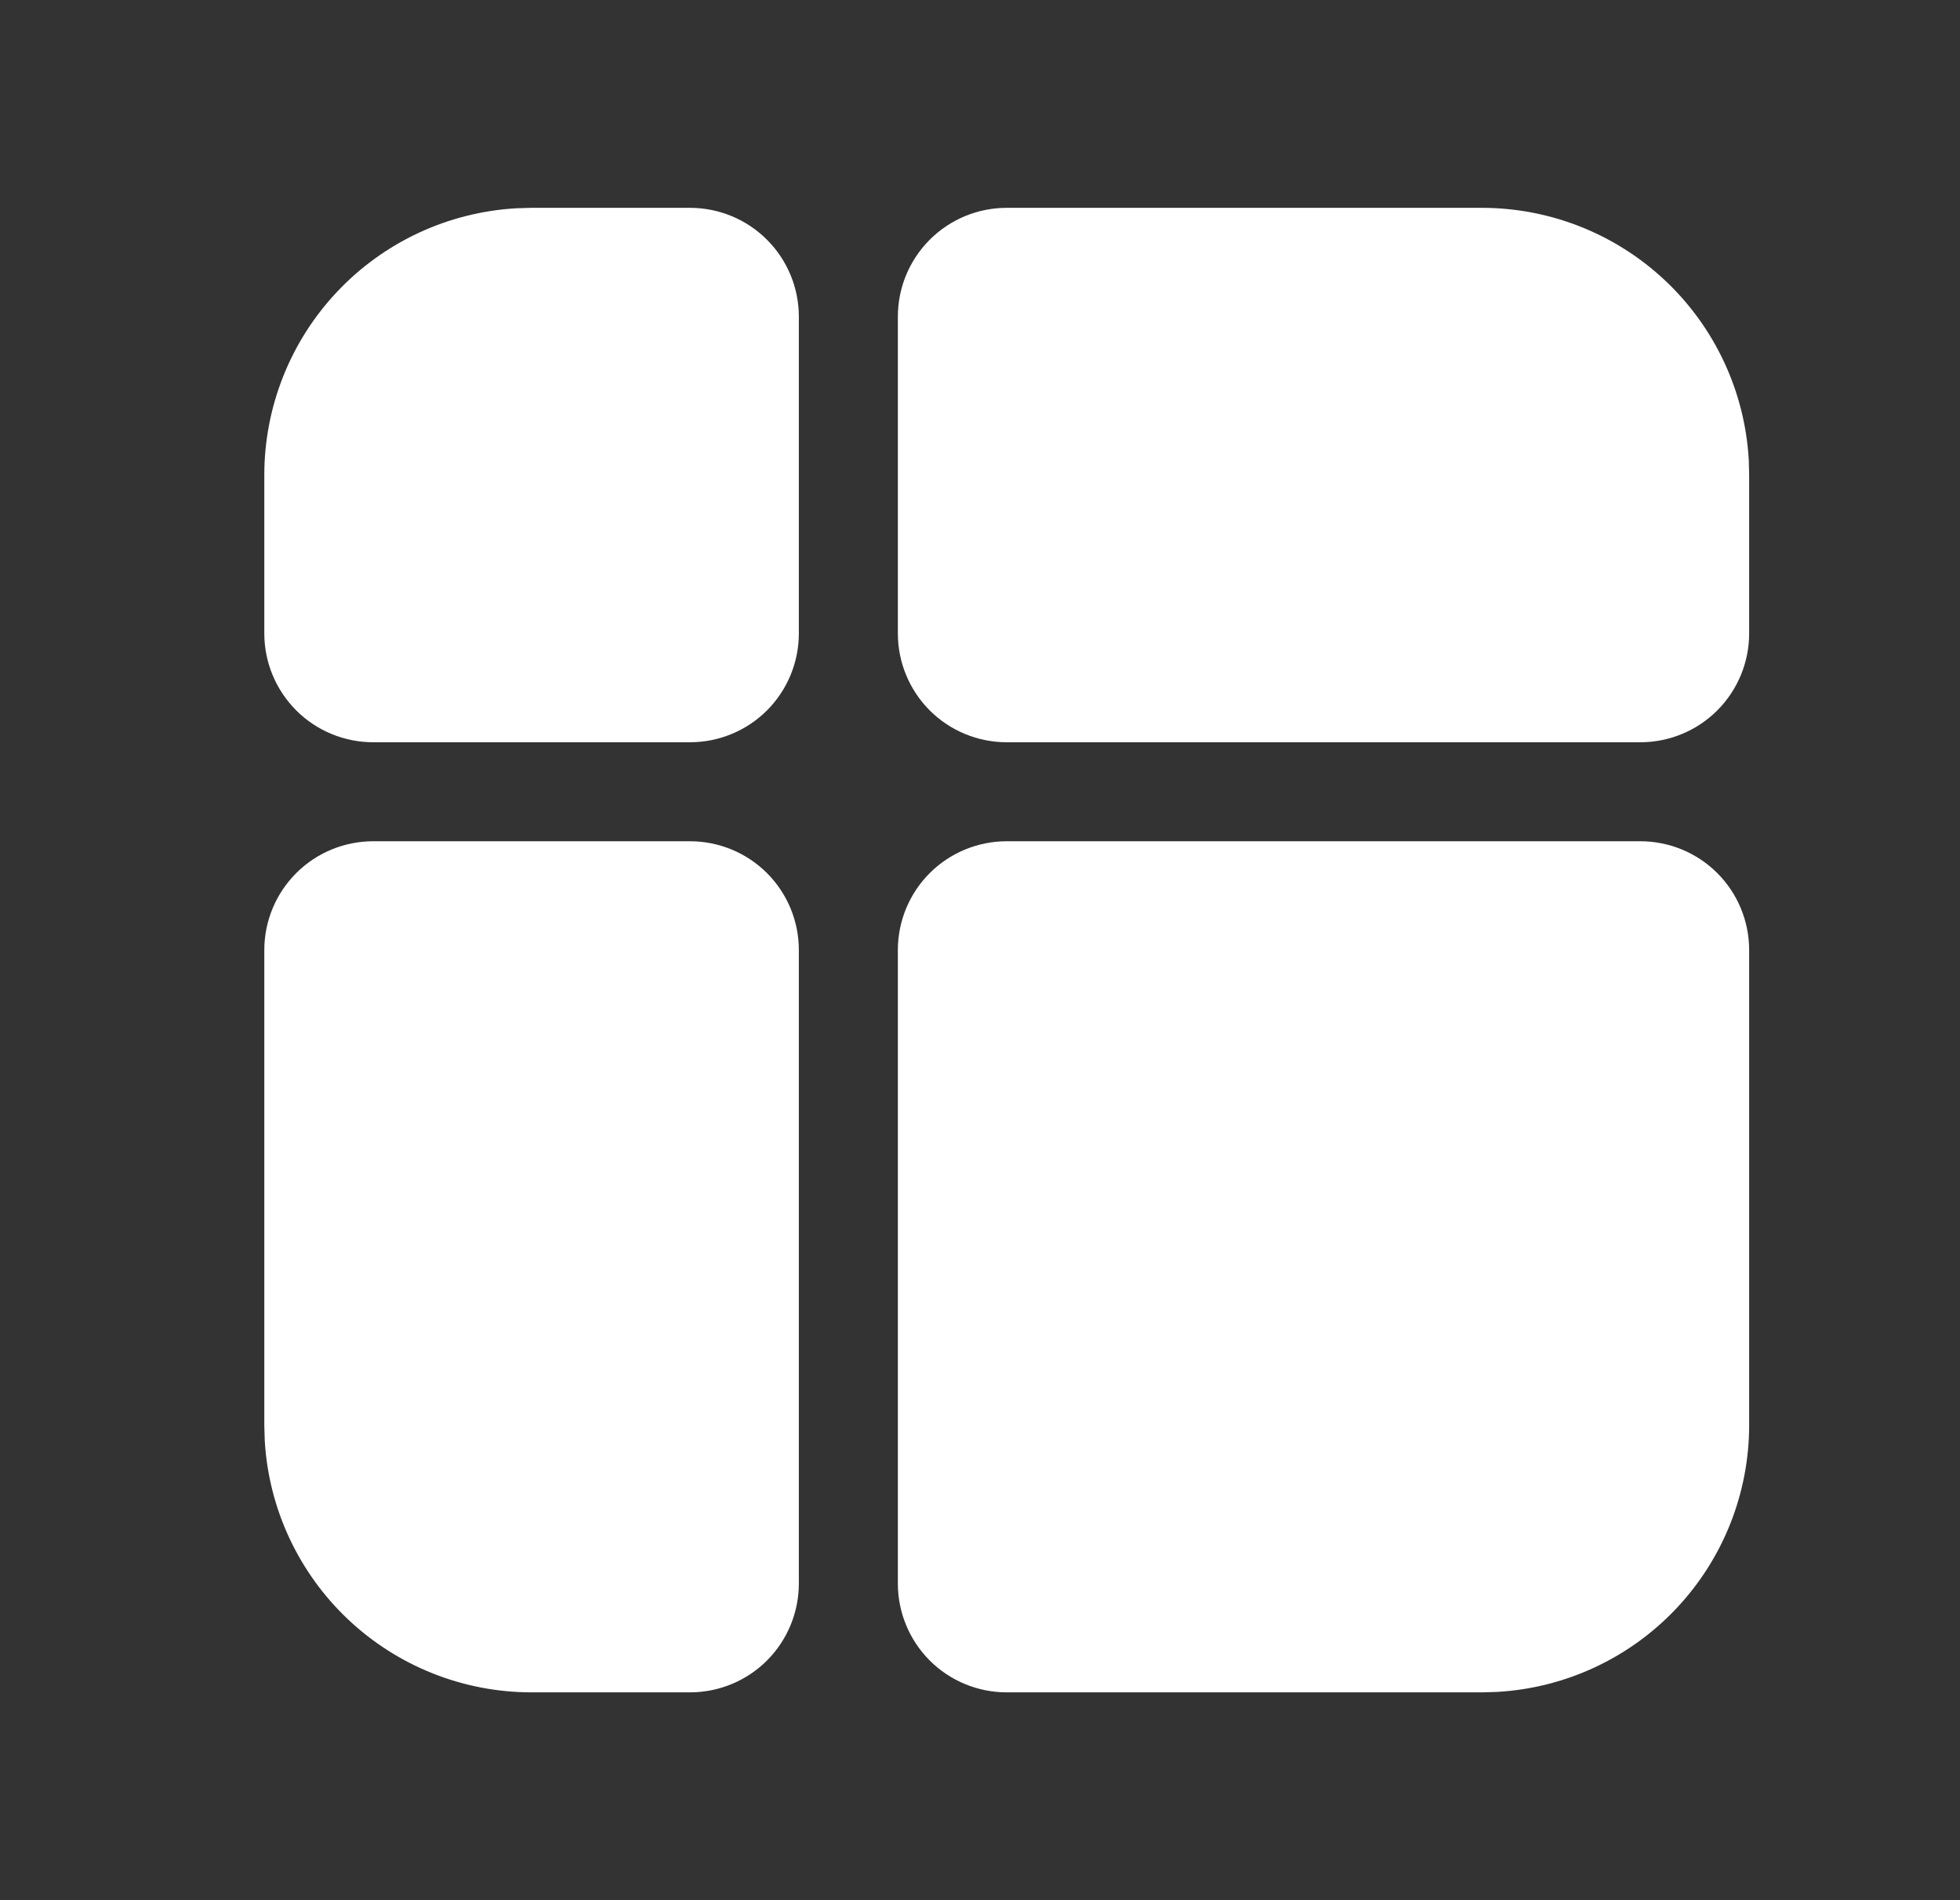 <svg width="33" height="32" viewBox="0 0 33 32" fill="none" xmlns="http://www.w3.org/2000/svg">
<rect x="0" y="0" width="33" height="32" fill="#333333" stroke="none"/>
<path d="M6.284 14.667H11.617C11.97 14.667 12.31 14.807 12.56 15.057C12.81 15.307 12.95 15.646 12.95 16V26.667C12.95 27.02 12.81 27.359 12.56 27.61C12.31 27.86 11.97 28 11.617 28H8.95C7.93 28 6.948 27.61 6.206 26.91C5.464 26.21 5.017 25.253 4.957 24.235L4.95 24V16C4.95 15.646 5.091 15.307 5.341 15.057C5.591 14.807 5.93 14.667 6.284 14.667Z" fill="white"/>
<path d="M28.95 16V24C28.95 25.02 28.56 26.002 27.86 26.744C27.16 27.487 26.203 27.933 25.185 27.993L24.95 28H16.95C16.597 28 16.257 27.86 16.007 27.61C15.757 27.359 15.617 27.02 15.617 26.667V16C15.617 15.646 15.757 15.307 16.007 15.057C16.257 14.807 16.597 14.667 16.95 14.667H27.617C27.971 14.667 28.31 14.807 28.56 15.057C28.81 15.307 28.95 15.646 28.95 16Z" fill="white"/>
<path d="M24.95 4C25.971 4 26.952 4.39 27.695 5.09C28.437 5.79 28.884 6.747 28.944 7.765L28.95 8V10.667C28.95 11.02 28.81 11.359 28.56 11.61C28.31 11.86 27.971 12 27.617 12H16.95C16.597 12 16.257 11.86 16.007 11.61C15.757 11.359 15.617 11.02 15.617 10.667V5.333C15.617 4.98 15.757 4.641 16.007 4.391C16.257 4.14 16.597 4 16.95 4H24.95Z" fill="white"/>
<path d="M12.95 5.333V10.667C12.95 11.02 12.81 11.359 12.56 11.61C12.31 11.86 11.97 12 11.617 12H6.284C5.93 12 5.591 11.86 5.341 11.61C5.091 11.359 4.95 11.02 4.95 10.667V8C4.95 6.98 5.34 5.998 6.04 5.256C6.74 4.513 7.697 4.067 8.716 4.007L8.95 4H11.617C11.97 4 12.31 4.14 12.56 4.391C12.81 4.641 12.95 4.98 12.95 5.333Z" fill="white"/>
<path d="M6.284 14.667H11.617C11.97 14.667 12.31 14.807 12.56 15.057C12.81 15.307 12.95 15.646 12.95 16V26.667C12.95 27.02 12.81 27.359 12.56 27.61C12.31 27.86 11.97 28 11.617 28H8.95C7.93 28 6.948 27.61 6.206 26.91C5.464 26.21 5.017 25.253 4.957 24.235L4.95 24V16C4.95 15.646 5.091 15.307 5.341 15.057C5.591 14.807 5.93 14.667 6.284 14.667Z" stroke="white"/>
<path d="M28.95 16V24C28.95 25.02 28.56 26.002 27.86 26.744C27.16 27.487 26.203 27.933 25.185 27.993L24.95 28H16.95C16.597 28 16.257 27.86 16.007 27.61C15.757 27.359 15.617 27.02 15.617 26.667V16C15.617 15.646 15.757 15.307 16.007 15.057C16.257 14.807 16.597 14.667 16.95 14.667H27.617C27.971 14.667 28.31 14.807 28.56 15.057C28.81 15.307 28.95 15.646 28.95 16Z" stroke="white"/>
<path d="M24.95 4C25.971 4 26.952 4.39 27.695 5.09C28.437 5.79 28.884 6.747 28.944 7.765L28.95 8V10.667C28.95 11.02 28.81 11.359 28.56 11.61C28.31 11.86 27.971 12 27.617 12H16.95C16.597 12 16.257 11.86 16.007 11.61C15.757 11.359 15.617 11.02 15.617 10.667V5.333C15.617 4.98 15.757 4.641 16.007 4.391C16.257 4.14 16.597 4 16.95 4H24.95Z" stroke="white"/>
<path d="M12.95 5.333V10.667C12.95 11.02 12.81 11.359 12.56 11.61C12.31 11.86 11.97 12 11.617 12H6.284C5.93 12 5.591 11.86 5.341 11.61C5.091 11.359 4.95 11.02 4.95 10.667V8C4.95 6.98 5.34 5.998 6.04 5.256C6.74 4.513 7.697 4.067 8.716 4.007L8.95 4H11.617C11.97 4 12.31 4.14 12.56 4.391C12.81 4.641 12.95 4.98 12.95 5.333Z" stroke="white"/>
</svg>
